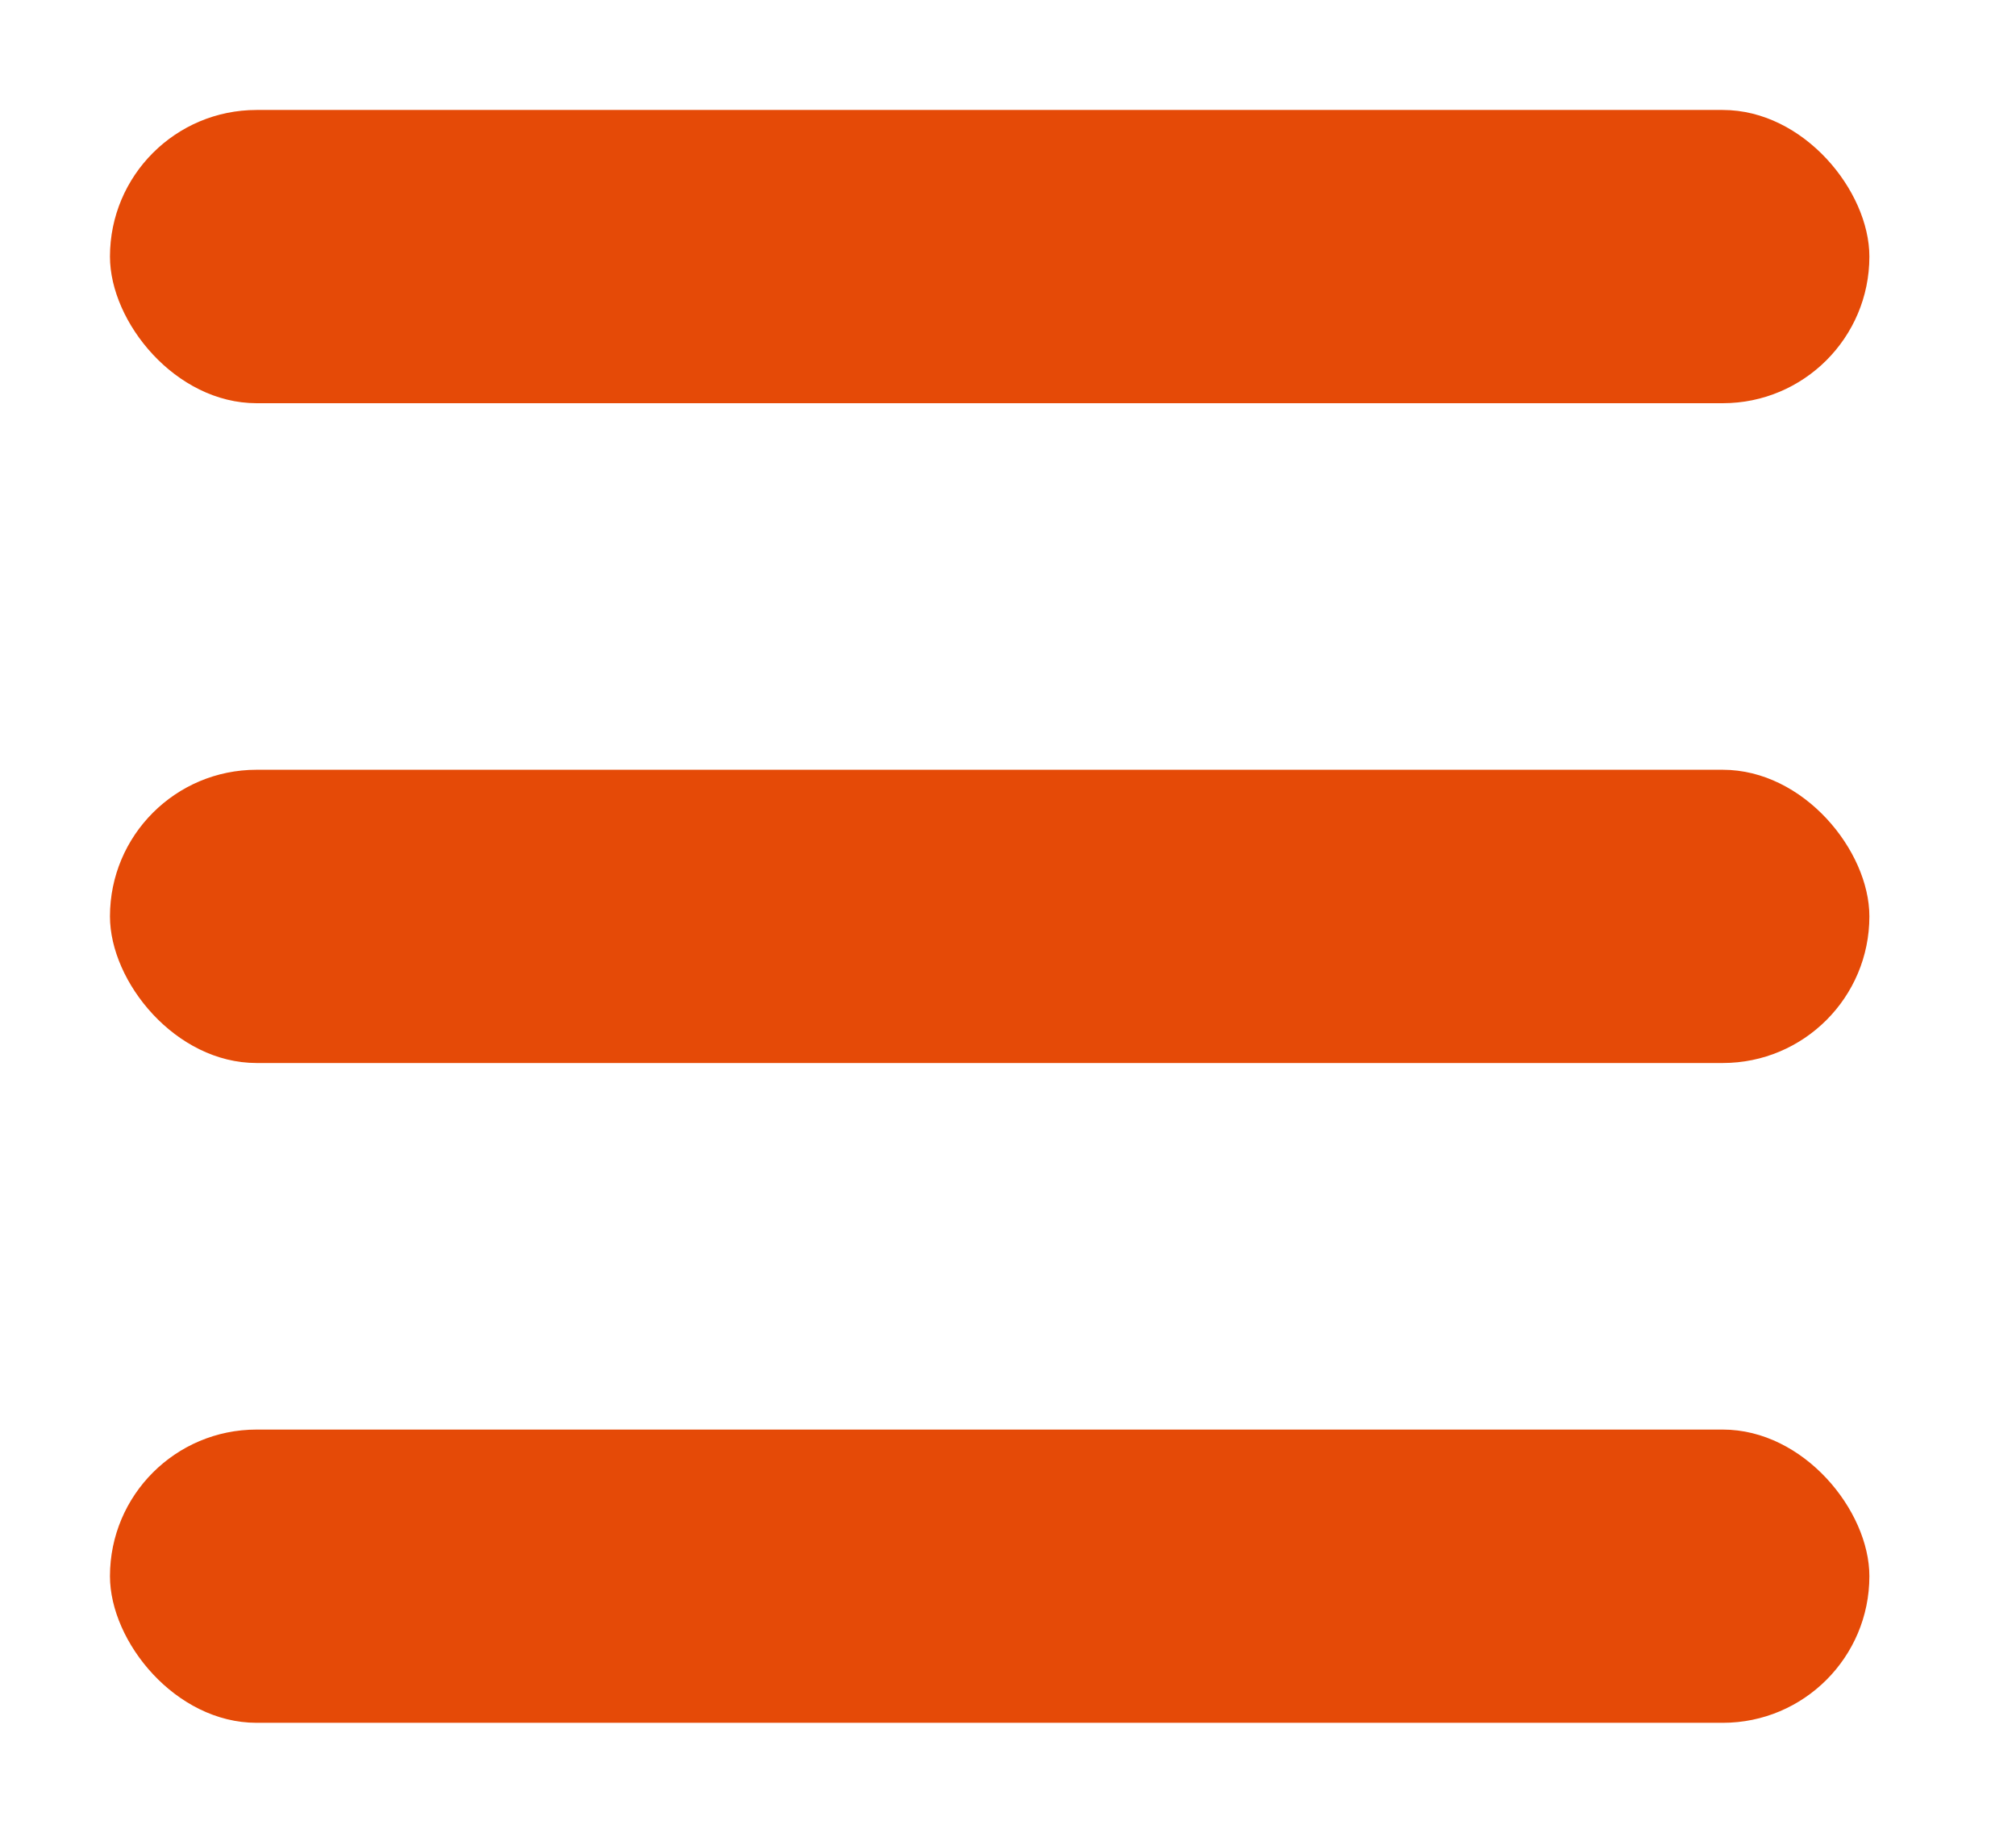 <svg width="55" height="50" viewBox="0 0 55 50" fill="none" xmlns="http://www.w3.org/2000/svg">
<rect x="3" y="21" width="48" height="8" rx="4" fill="#E54A07"/>
<rect x="3" y="39" width="48" height="8" rx="4" fill="#E54A07"/>
<rect x="3" y="3" width="48" height="8" rx="4" fill="#E54A07"/>
</svg>
